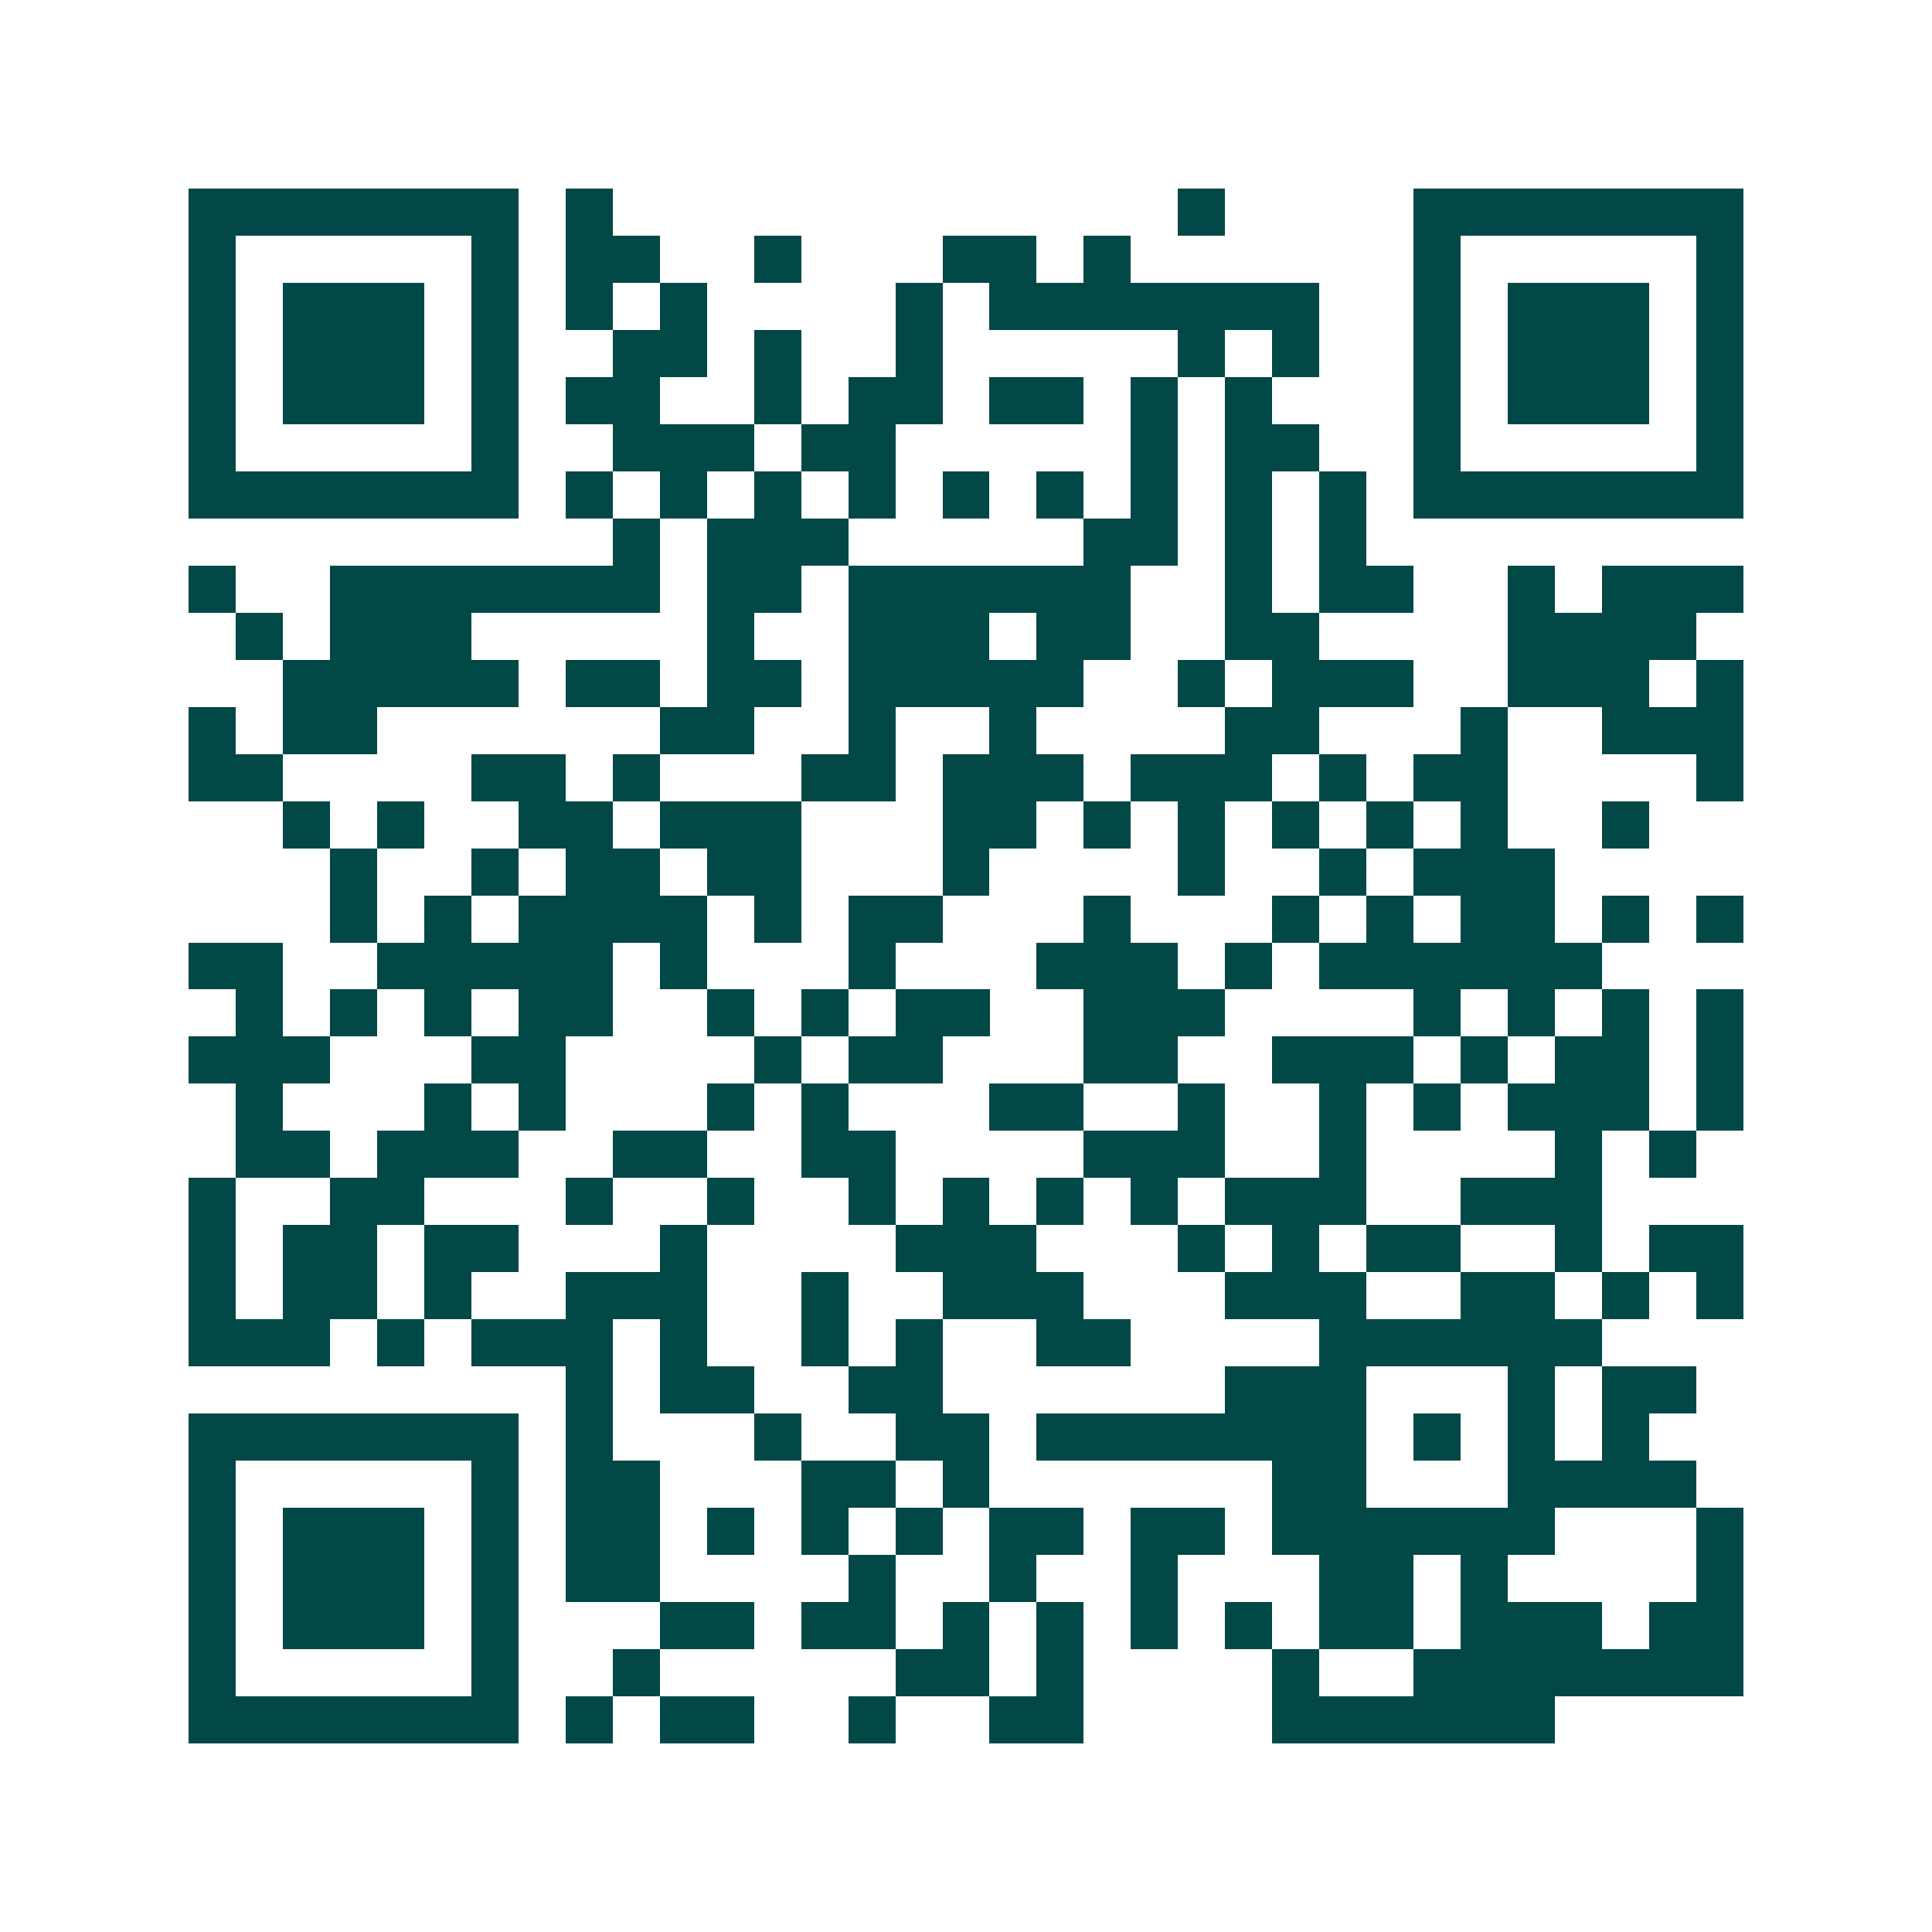 <svg xmlns="http://www.w3.org/2000/svg" width="200" height="200" viewBox="0 0 41 41" shape-rendering="crispEdges"><path fill="#ffffff" d="M0 0h41v41H0z"/><path stroke="#014847" d="M4 4.5h7m1 0h1m12 0h1m4 0h7M4 5.5h1m5 0h1m1 0h2m2 0h1m3 0h2m1 0h1m6 0h1m5 0h1M4 6.5h1m1 0h3m1 0h1m1 0h1m1 0h1m4 0h1m1 0h7m2 0h1m1 0h3m1 0h1M4 7.5h1m1 0h3m1 0h1m2 0h2m1 0h1m2 0h1m5 0h1m1 0h1m2 0h1m1 0h3m1 0h1M4 8.5h1m1 0h3m1 0h1m1 0h2m2 0h1m1 0h2m1 0h2m1 0h1m1 0h1m3 0h1m1 0h3m1 0h1M4 9.5h1m5 0h1m2 0h3m1 0h2m5 0h1m1 0h2m2 0h1m5 0h1M4 10.5h7m1 0h1m1 0h1m1 0h1m1 0h1m1 0h1m1 0h1m1 0h1m1 0h1m1 0h1m1 0h7M13 11.5h1m1 0h3m5 0h2m1 0h1m1 0h1M4 12.5h1m2 0h7m1 0h2m1 0h6m2 0h1m1 0h2m2 0h1m1 0h3M5 13.5h1m1 0h3m5 0h1m2 0h3m1 0h2m2 0h2m4 0h4M6 14.5h5m1 0h2m1 0h2m1 0h5m2 0h1m1 0h3m2 0h3m1 0h1M4 15.5h1m1 0h2m6 0h2m2 0h1m2 0h1m4 0h2m3 0h1m2 0h3M4 16.5h2m4 0h2m1 0h1m3 0h2m1 0h3m1 0h3m1 0h1m1 0h2m4 0h1M6 17.5h1m1 0h1m2 0h2m1 0h3m3 0h2m1 0h1m1 0h1m1 0h1m1 0h1m1 0h1m2 0h1M7 18.5h1m2 0h1m1 0h2m1 0h2m3 0h1m4 0h1m2 0h1m1 0h3M7 19.5h1m1 0h1m1 0h4m1 0h1m1 0h2m3 0h1m3 0h1m1 0h1m1 0h2m1 0h1m1 0h1M4 20.5h2m2 0h5m1 0h1m3 0h1m3 0h3m1 0h1m1 0h6M5 21.5h1m1 0h1m1 0h1m1 0h2m2 0h1m1 0h1m1 0h2m2 0h3m4 0h1m1 0h1m1 0h1m1 0h1M4 22.5h3m3 0h2m4 0h1m1 0h2m3 0h2m2 0h3m1 0h1m1 0h2m1 0h1M5 23.5h1m3 0h1m1 0h1m3 0h1m1 0h1m3 0h2m2 0h1m2 0h1m1 0h1m1 0h3m1 0h1M5 24.5h2m1 0h3m2 0h2m2 0h2m4 0h3m2 0h1m4 0h1m1 0h1M4 25.5h1m2 0h2m3 0h1m2 0h1m2 0h1m1 0h1m1 0h1m1 0h1m1 0h3m2 0h3M4 26.5h1m1 0h2m1 0h2m3 0h1m4 0h3m3 0h1m1 0h1m1 0h2m2 0h1m1 0h2M4 27.5h1m1 0h2m1 0h1m2 0h3m2 0h1m2 0h3m3 0h3m2 0h2m1 0h1m1 0h1M4 28.5h3m1 0h1m1 0h3m1 0h1m2 0h1m1 0h1m2 0h2m4 0h6M12 29.5h1m1 0h2m2 0h2m6 0h3m3 0h1m1 0h2M4 30.5h7m1 0h1m3 0h1m2 0h2m1 0h7m1 0h1m1 0h1m1 0h1M4 31.5h1m5 0h1m1 0h2m3 0h2m1 0h1m6 0h2m3 0h4M4 32.5h1m1 0h3m1 0h1m1 0h2m1 0h1m1 0h1m1 0h1m1 0h2m1 0h2m1 0h6m3 0h1M4 33.5h1m1 0h3m1 0h1m1 0h2m4 0h1m2 0h1m2 0h1m3 0h2m1 0h1m4 0h1M4 34.5h1m1 0h3m1 0h1m3 0h2m1 0h2m1 0h1m1 0h1m1 0h1m1 0h1m1 0h2m1 0h3m1 0h2M4 35.5h1m5 0h1m2 0h1m5 0h2m1 0h1m4 0h1m2 0h7M4 36.5h7m1 0h1m1 0h2m2 0h1m2 0h2m4 0h6"/></svg>
